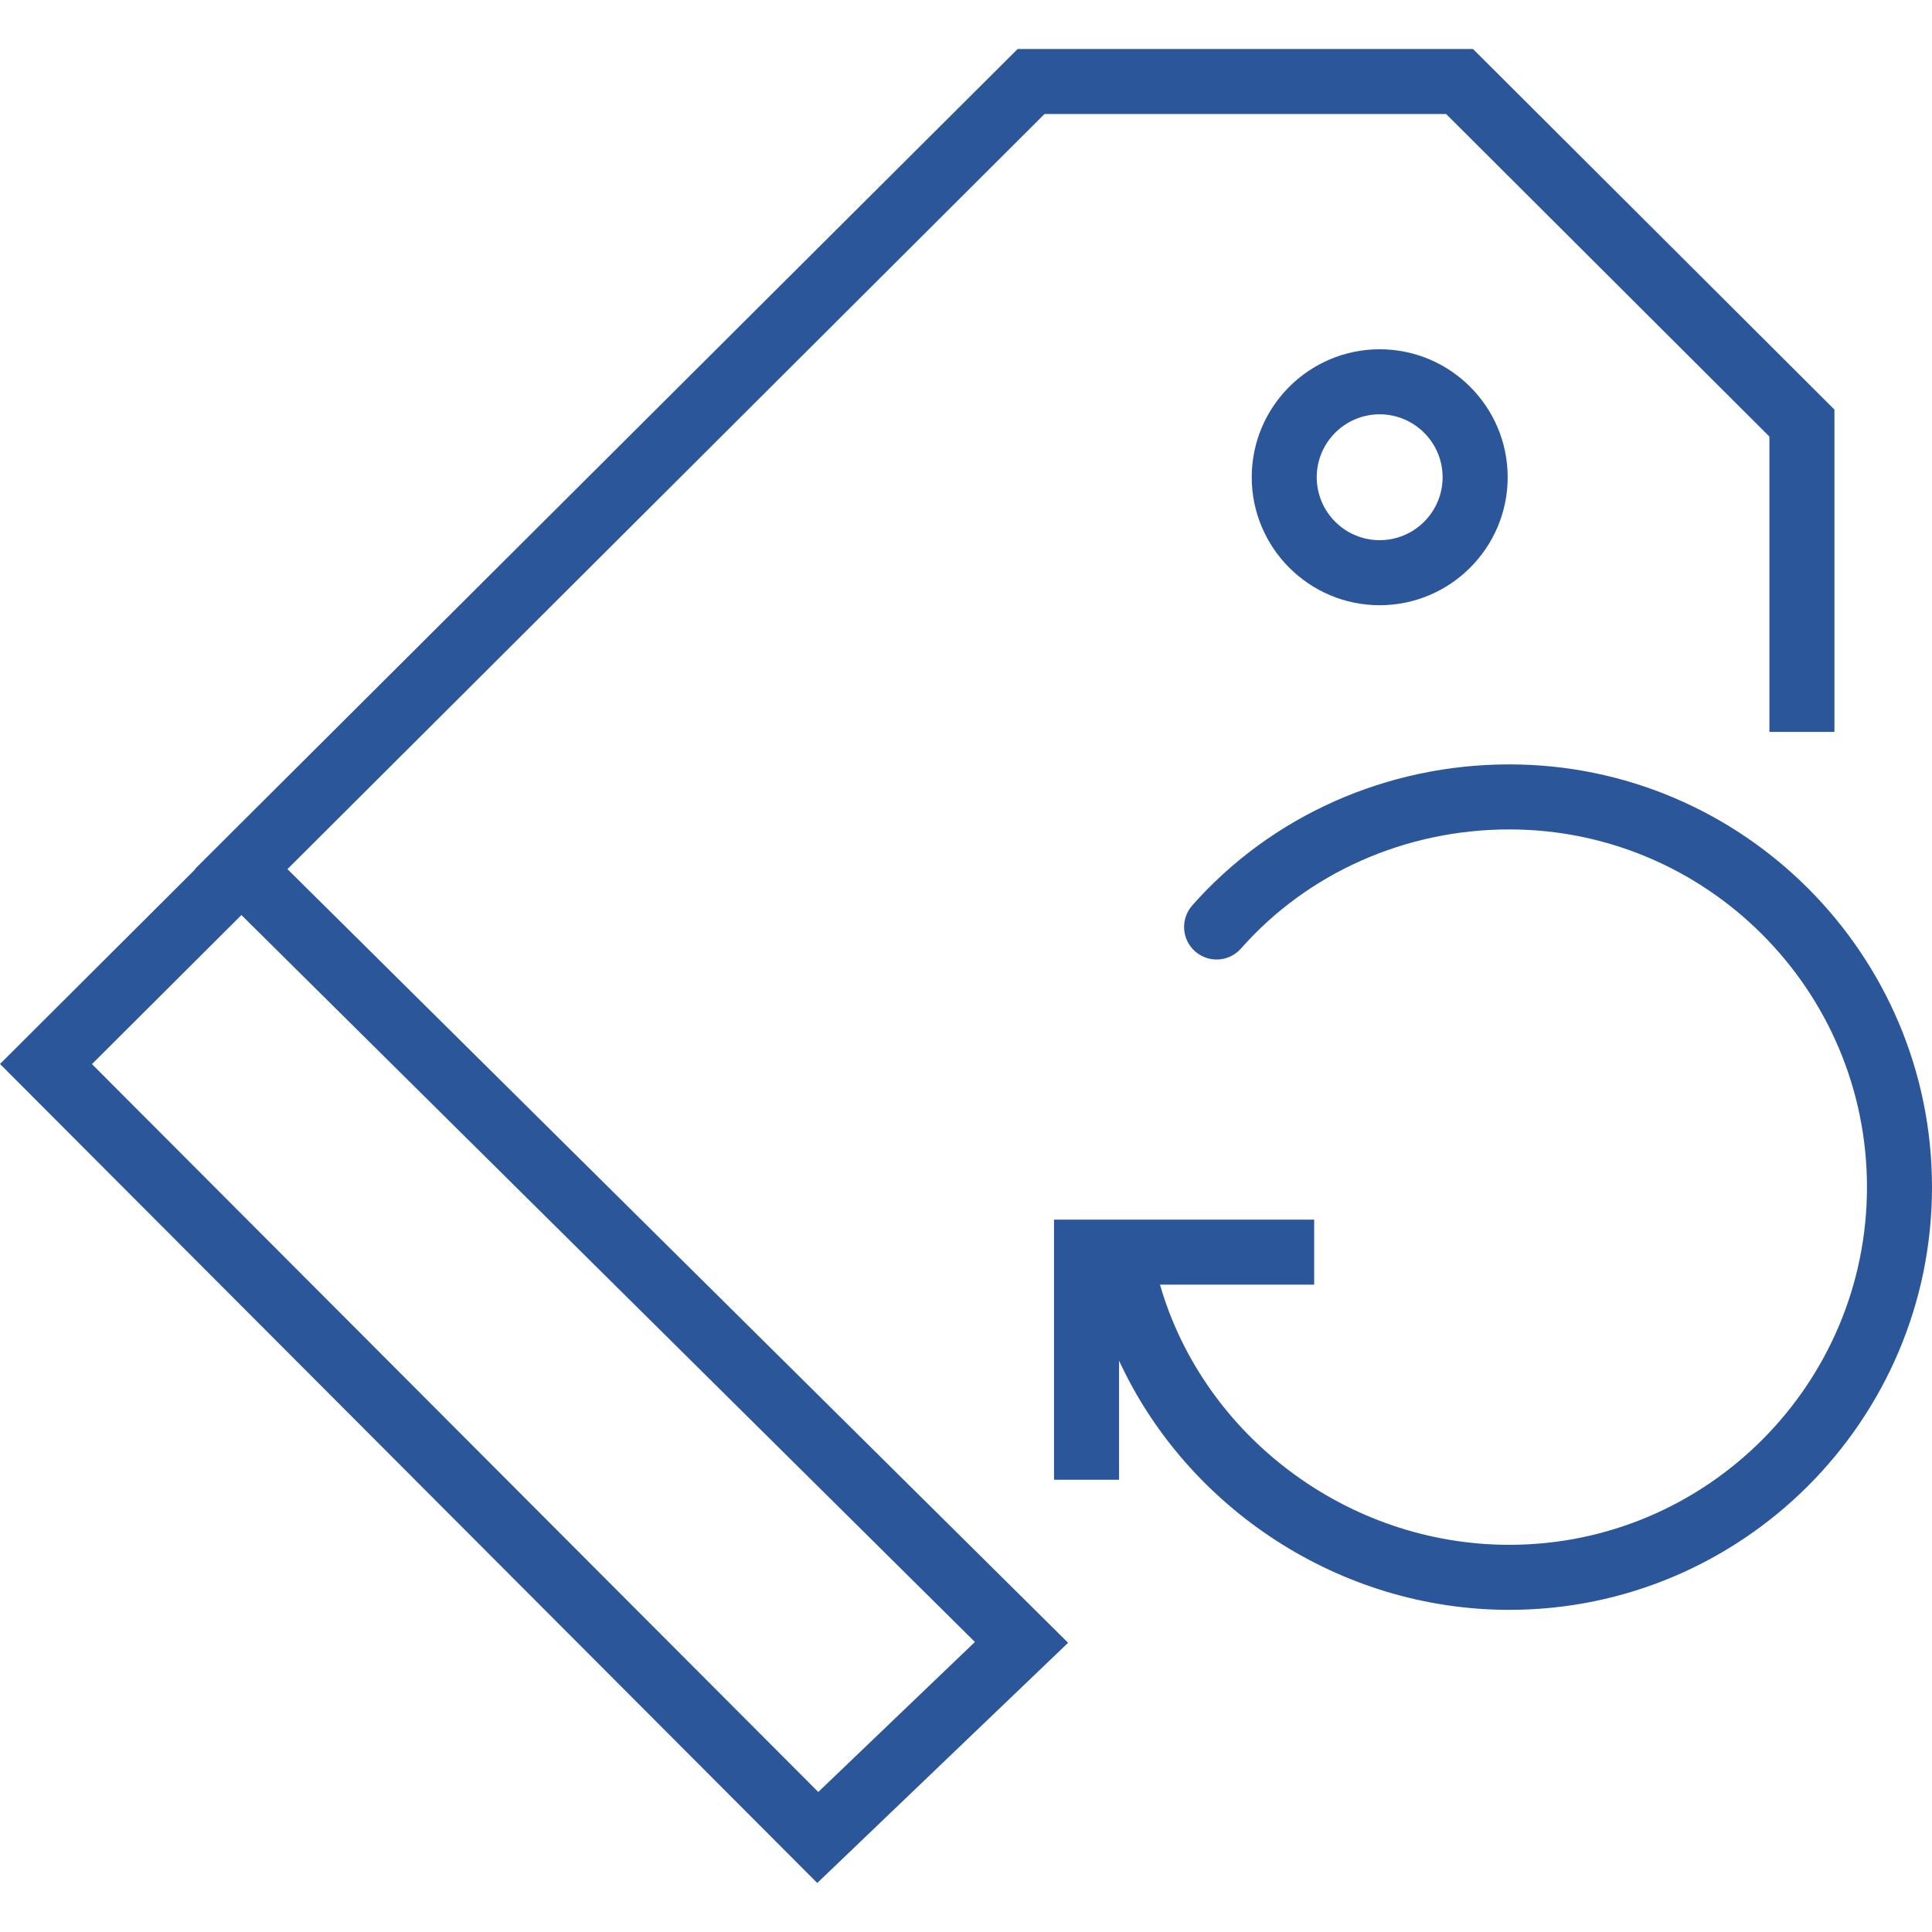 <?xml version="1.0" encoding="iso-8859-1"?>
<!-- Generator: Adobe Illustrator 18.0.0, SVG Export Plug-In . SVG Version: 6.00 Build 0)  -->
<!DOCTYPE svg PUBLIC "-//W3C//DTD SVG 1.1//EN" "http://www.w3.org/Graphics/SVG/1.1/DTD/svg11.dtd">
<svg version="1.1" id="Capa_1" xmlns="http://www.w3.org/2000/svg" xmlns:xlink="http://www.w3.org/1999/xlink" x="0px" y="0px"
	 viewBox="0 0 59.414 59.414" style="enable-background:new 0 0 59.414 59.414; fill:#2b579a;" xml:space="preserve">
<g>
	<path d="M46.414,23.507c-3.764,0-7.317,1.581-9.75,4.338c-0.365,0.415-0.326,1.047,0.088,1.412
		c0.415,0.366,1.046,0.327,1.412-0.088c2.053-2.327,5.061-3.662,8.25-3.662c6.065,0,11,4.935,11,11s-4.935,11-11,11
		c-4.992,0-9.407-3.367-10.741-8h4.741v-2h-8v8h2v-3.663c2.093,4.531,6.781,7.663,12,7.663c7.168,0,13-5.832,13-13
		S53.582,23.507,46.414,23.507z"/>
	<path d="M38.494,14.676c0,2.17,1.765,3.936,3.935,3.936s3.936-1.766,3.936-3.936s-1.766-3.935-3.936-3.935
		S38.494,12.506,38.494,14.676z M44.364,14.676c0,1.067-0.868,1.936-1.936,1.936c-1.066,0-1.935-0.868-1.935-1.936
		c0-1.066,0.868-1.935,1.935-1.935C43.496,12.742,44.364,13.61,44.364,14.676z"/>
	<path d="M32.121,3.507h12.352l9.941,9.919v9.081h2v-9.911L45.299,1.507H31.295l-25.3,25.217l0.009,0.008L0,32.72l25.133,25.187
		l7.714-7.387L8.84,26.728L32.121,3.507z M29.981,50.495l-4.817,4.613L2.828,32.724l4.596-4.584L29.981,50.495z"/>
</g>
<g>
</g>
<g>
</g>
<g>
</g>
<g>
</g>
<g>
</g>
<g>
</g>
<g>
</g>
<g>
</g>
<g>
</g>
<g>
</g>
<g>
</g>
<g>
</g>
<g>
</g>
<g>
</g>
<g>
</g>
</svg>
